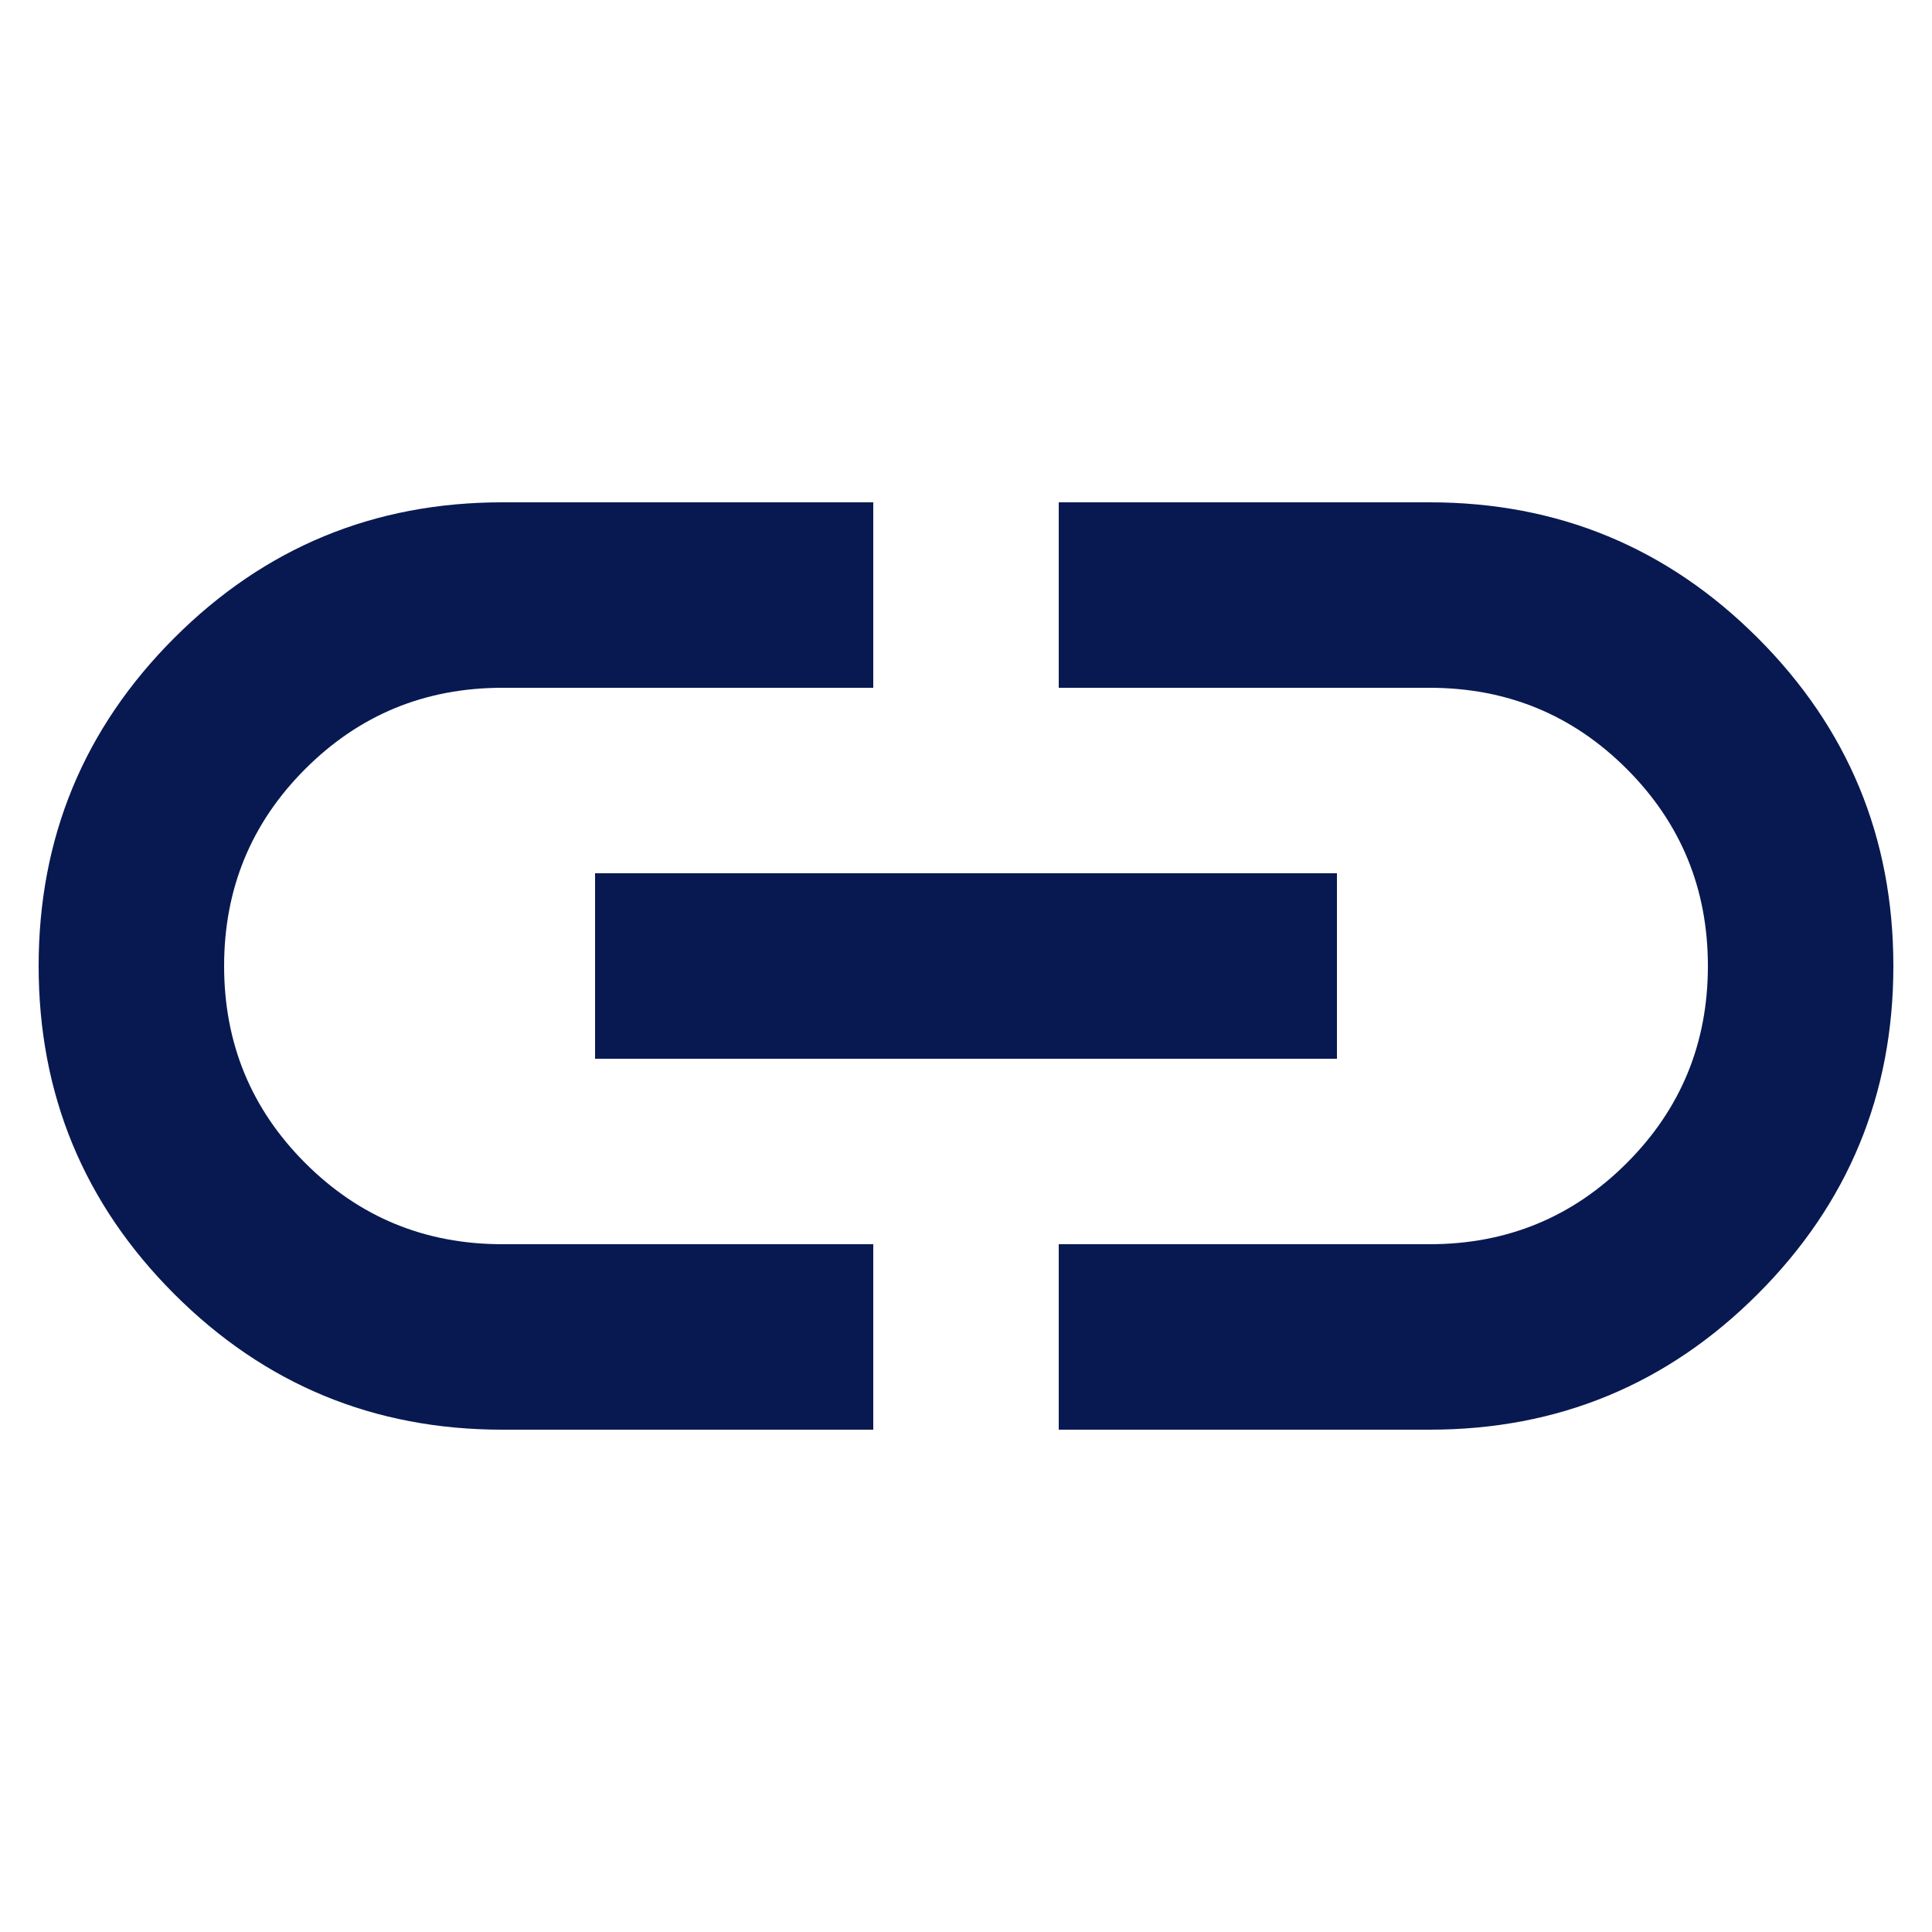 <?xml version="1.0" encoding="UTF-8"?><svg id="_レイヤー_1" xmlns="http://www.w3.org/2000/svg" viewBox="0 0 50 50"><defs><style>.cls-1{fill:#081951;}</style></defs><path class="cls-1" d="M22.6,37h-9.6c-3.32,0-6.15-1.17-8.49-3.51s-3.51-5.17-3.51-8.49,1.17-6.15,3.51-8.49,5.17-3.51,8.49-3.51h9.6v4.8h-9.6c-2,0-3.7.7-5.1,2.1s-2.1,3.1-2.1,5.1.7,3.7,2.1,5.1,3.1,2.1,5.1,2.1h9.6v4.8ZM15.4,27.4v-4.8h19.2v4.8H15.4ZM27.4,37v-4.8h9.6c2,0,3.7-.7,5.1-2.1s2.1-3.1,2.1-5.1-.7-3.7-2.1-5.1-3.1-2.1-5.1-2.1h-9.6v-4.8h9.6c3.32,0,6.15,1.17,8.49,3.51s3.51,5.17,3.51,8.49-1.17,6.15-3.51,8.49-5.17,3.51-8.49,3.51h-9.6Z"/></svg>